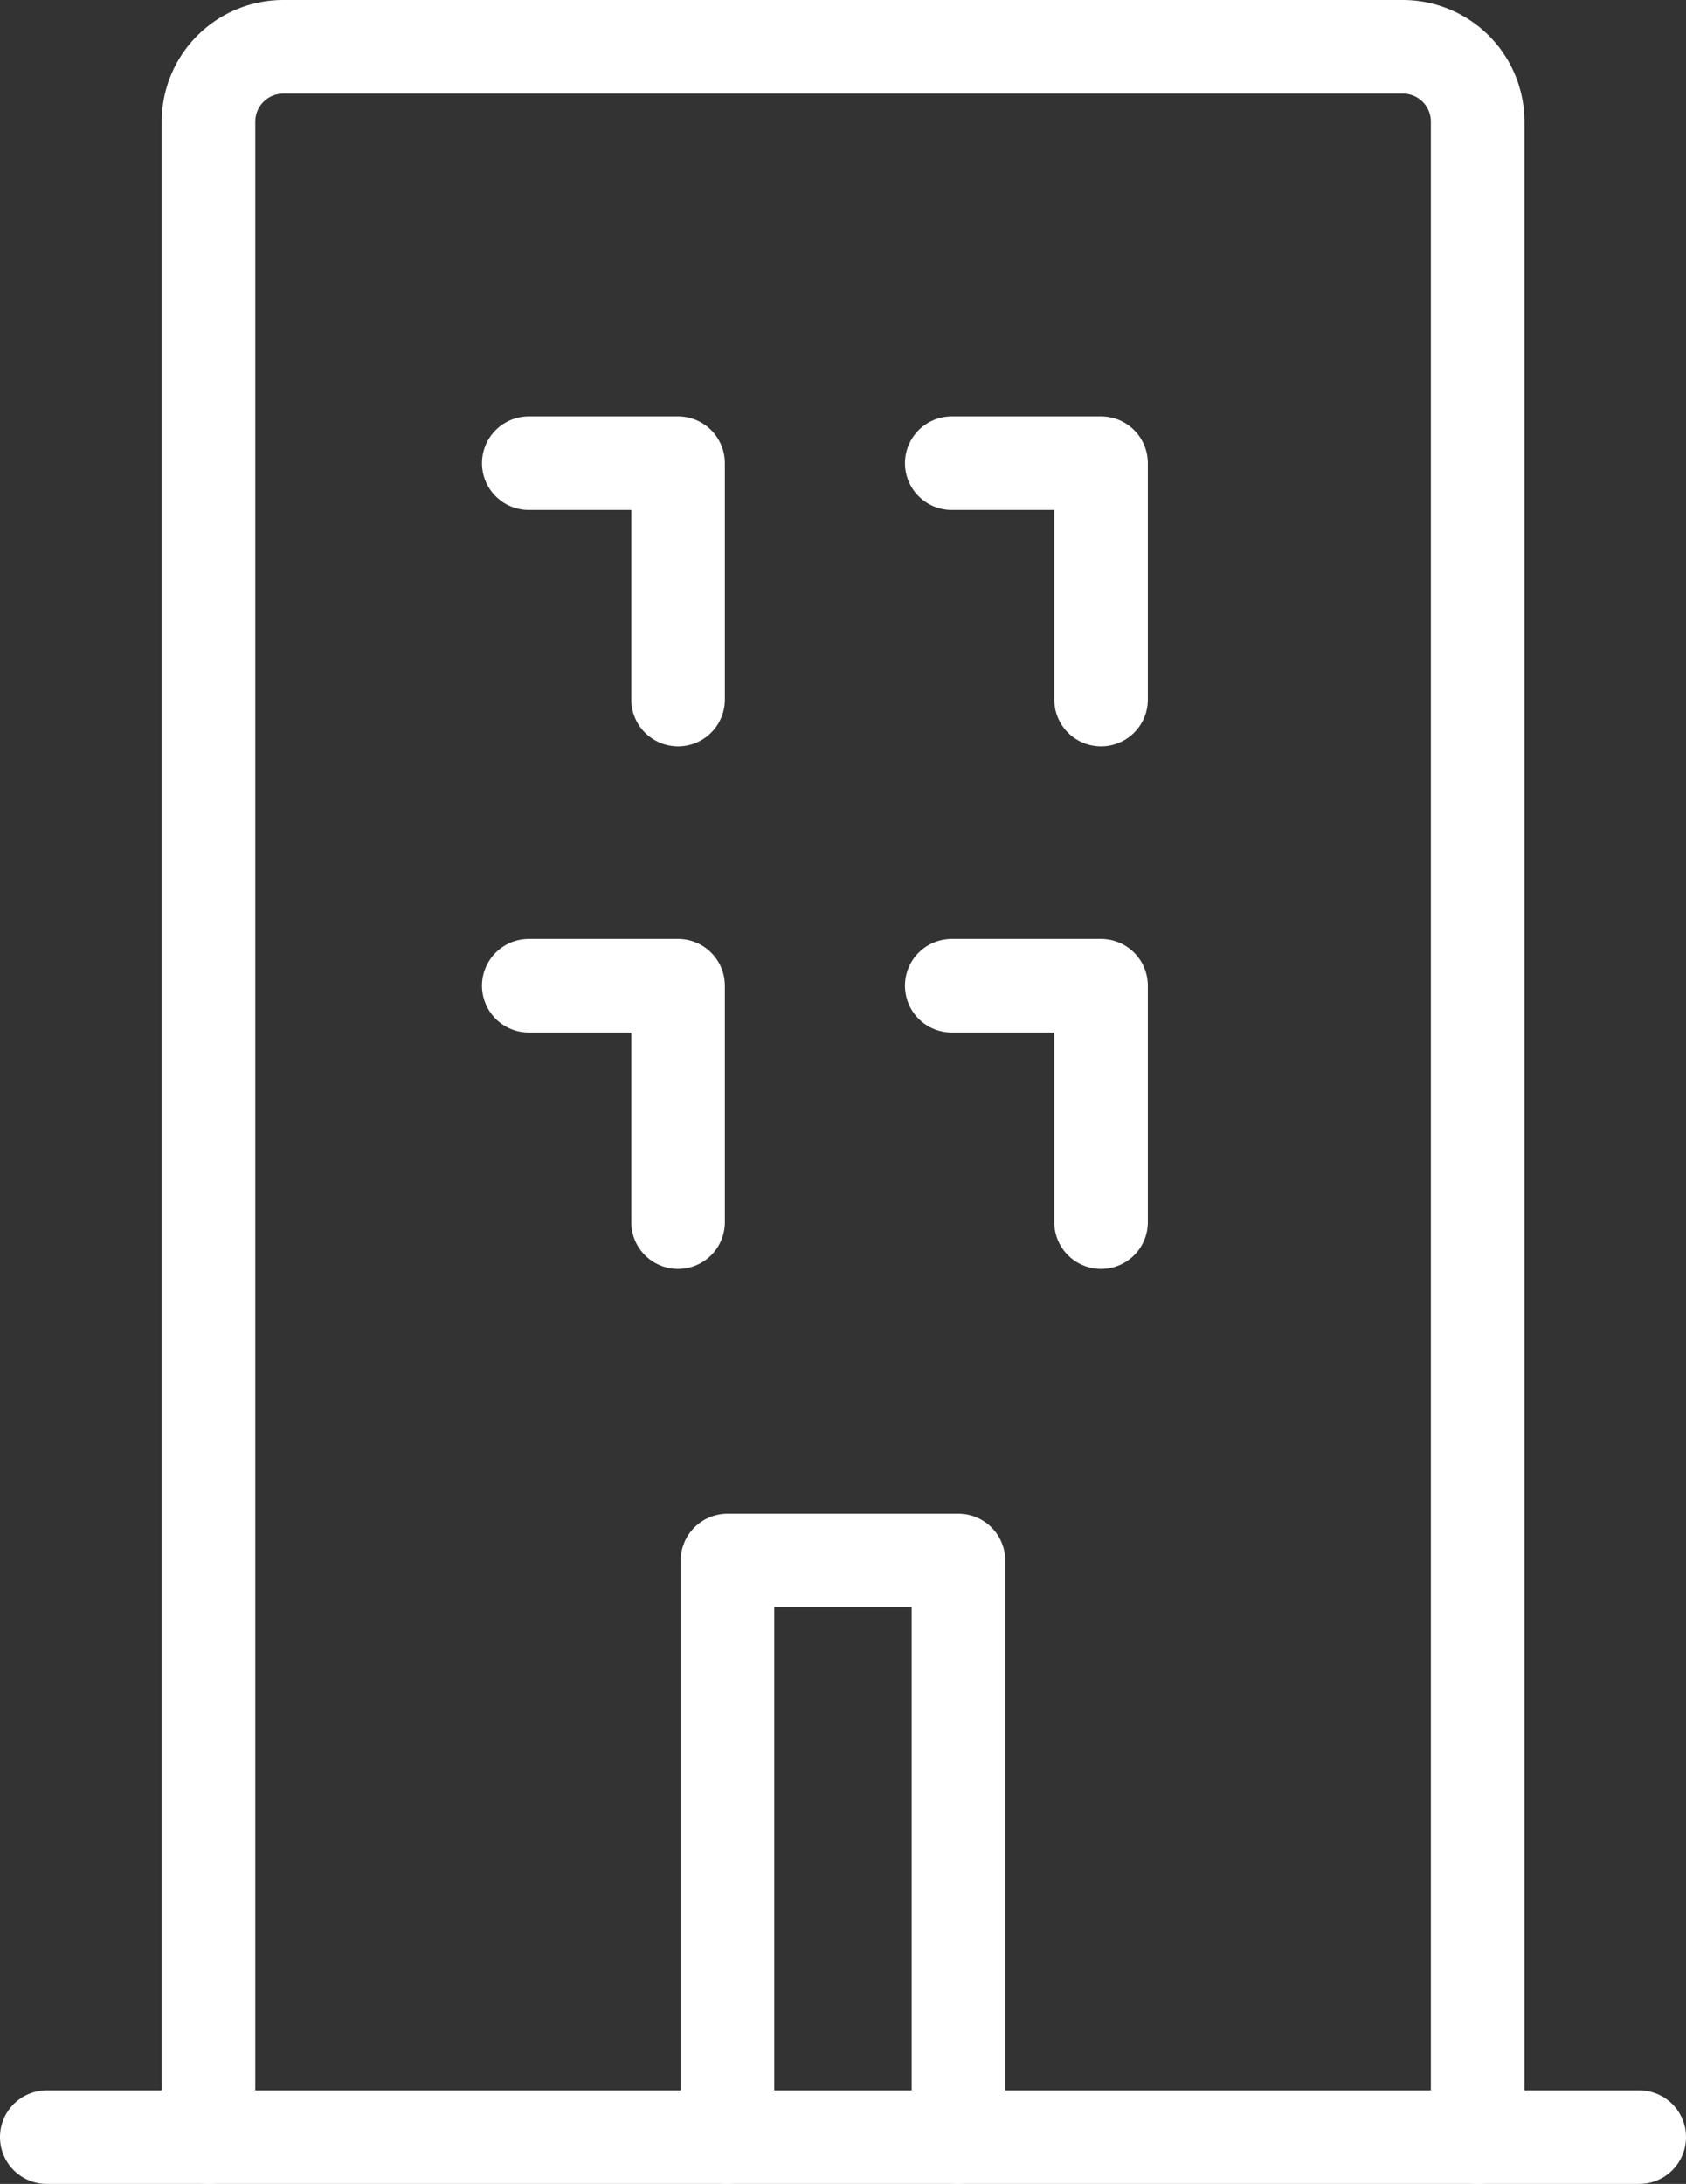 <svg xmlns="http://www.w3.org/2000/svg" width="36.034" height="46.669" viewBox="0 0 36.034 46.669">
  <rect x="0" y="0" width="36.034" height="46.669" fill="#333333" stroke="none"/>
  <g id="q_ic3" transform="translate(0.24 0.24)">
    <g id="그룹_722" data-name="그룹 722" transform="translate(0 0)">
      <path id="패스_12" data-name="패스 12" d="M5.55,45.669V2.6A1.6,1.6,0,0,1,7.145,1h23.93a1.6,1.6,0,0,1,1.6,1.6V45.669" transform="translate(-1.334 -0.24)" fill="none" stroke="#fff" stroke-linecap="round" stroke-linejoin="round" stroke-width="2"/>
      <path id="패스_13" data-name="패스 13" d="M20.151,55.9V43.58h4.936V55.9" transform="translate(-4.843 -10.473)" fill="none" stroke="#fff" stroke-linecap="round" stroke-linejoin="round" stroke-width="2"/>
      <line id="선_14" data-name="선 14" x2="34.034" transform="translate(0.76 45.429)" fill="none" stroke="#fff" stroke-linecap="round" stroke-linejoin="round" stroke-width="2"/>
      <path id="패스_14" data-name="패스 14" d="M14.56,12.713h3.191v5.052" transform="translate(-3.499 -3.055)" fill="none" stroke="#fff" stroke-linecap="round" stroke-linejoin="round" stroke-width="2"/>
      <path id="패스_15" data-name="패스 15" d="M26.46,12.713h3.191v5.052" transform="translate(-6.359 -3.055)" fill="none" stroke="#fff" stroke-linecap="round" stroke-linejoin="round" stroke-width="2"/>
      <path id="패스_16" data-name="패스 16" d="M14.56,27.413h3.191v5.052" transform="translate(-3.499 -6.588)" fill="none" stroke="#fff" stroke-linecap="round" stroke-linejoin="round" stroke-width="2"/>
      <path id="패스_17" data-name="패스 17" d="M26.46,27.413h3.191v5.052" transform="translate(-6.359 -6.588)" fill="none" stroke="#fff" stroke-linecap="round" stroke-linejoin="round" stroke-width="2"/>
    </g>
  </g>
</svg>
